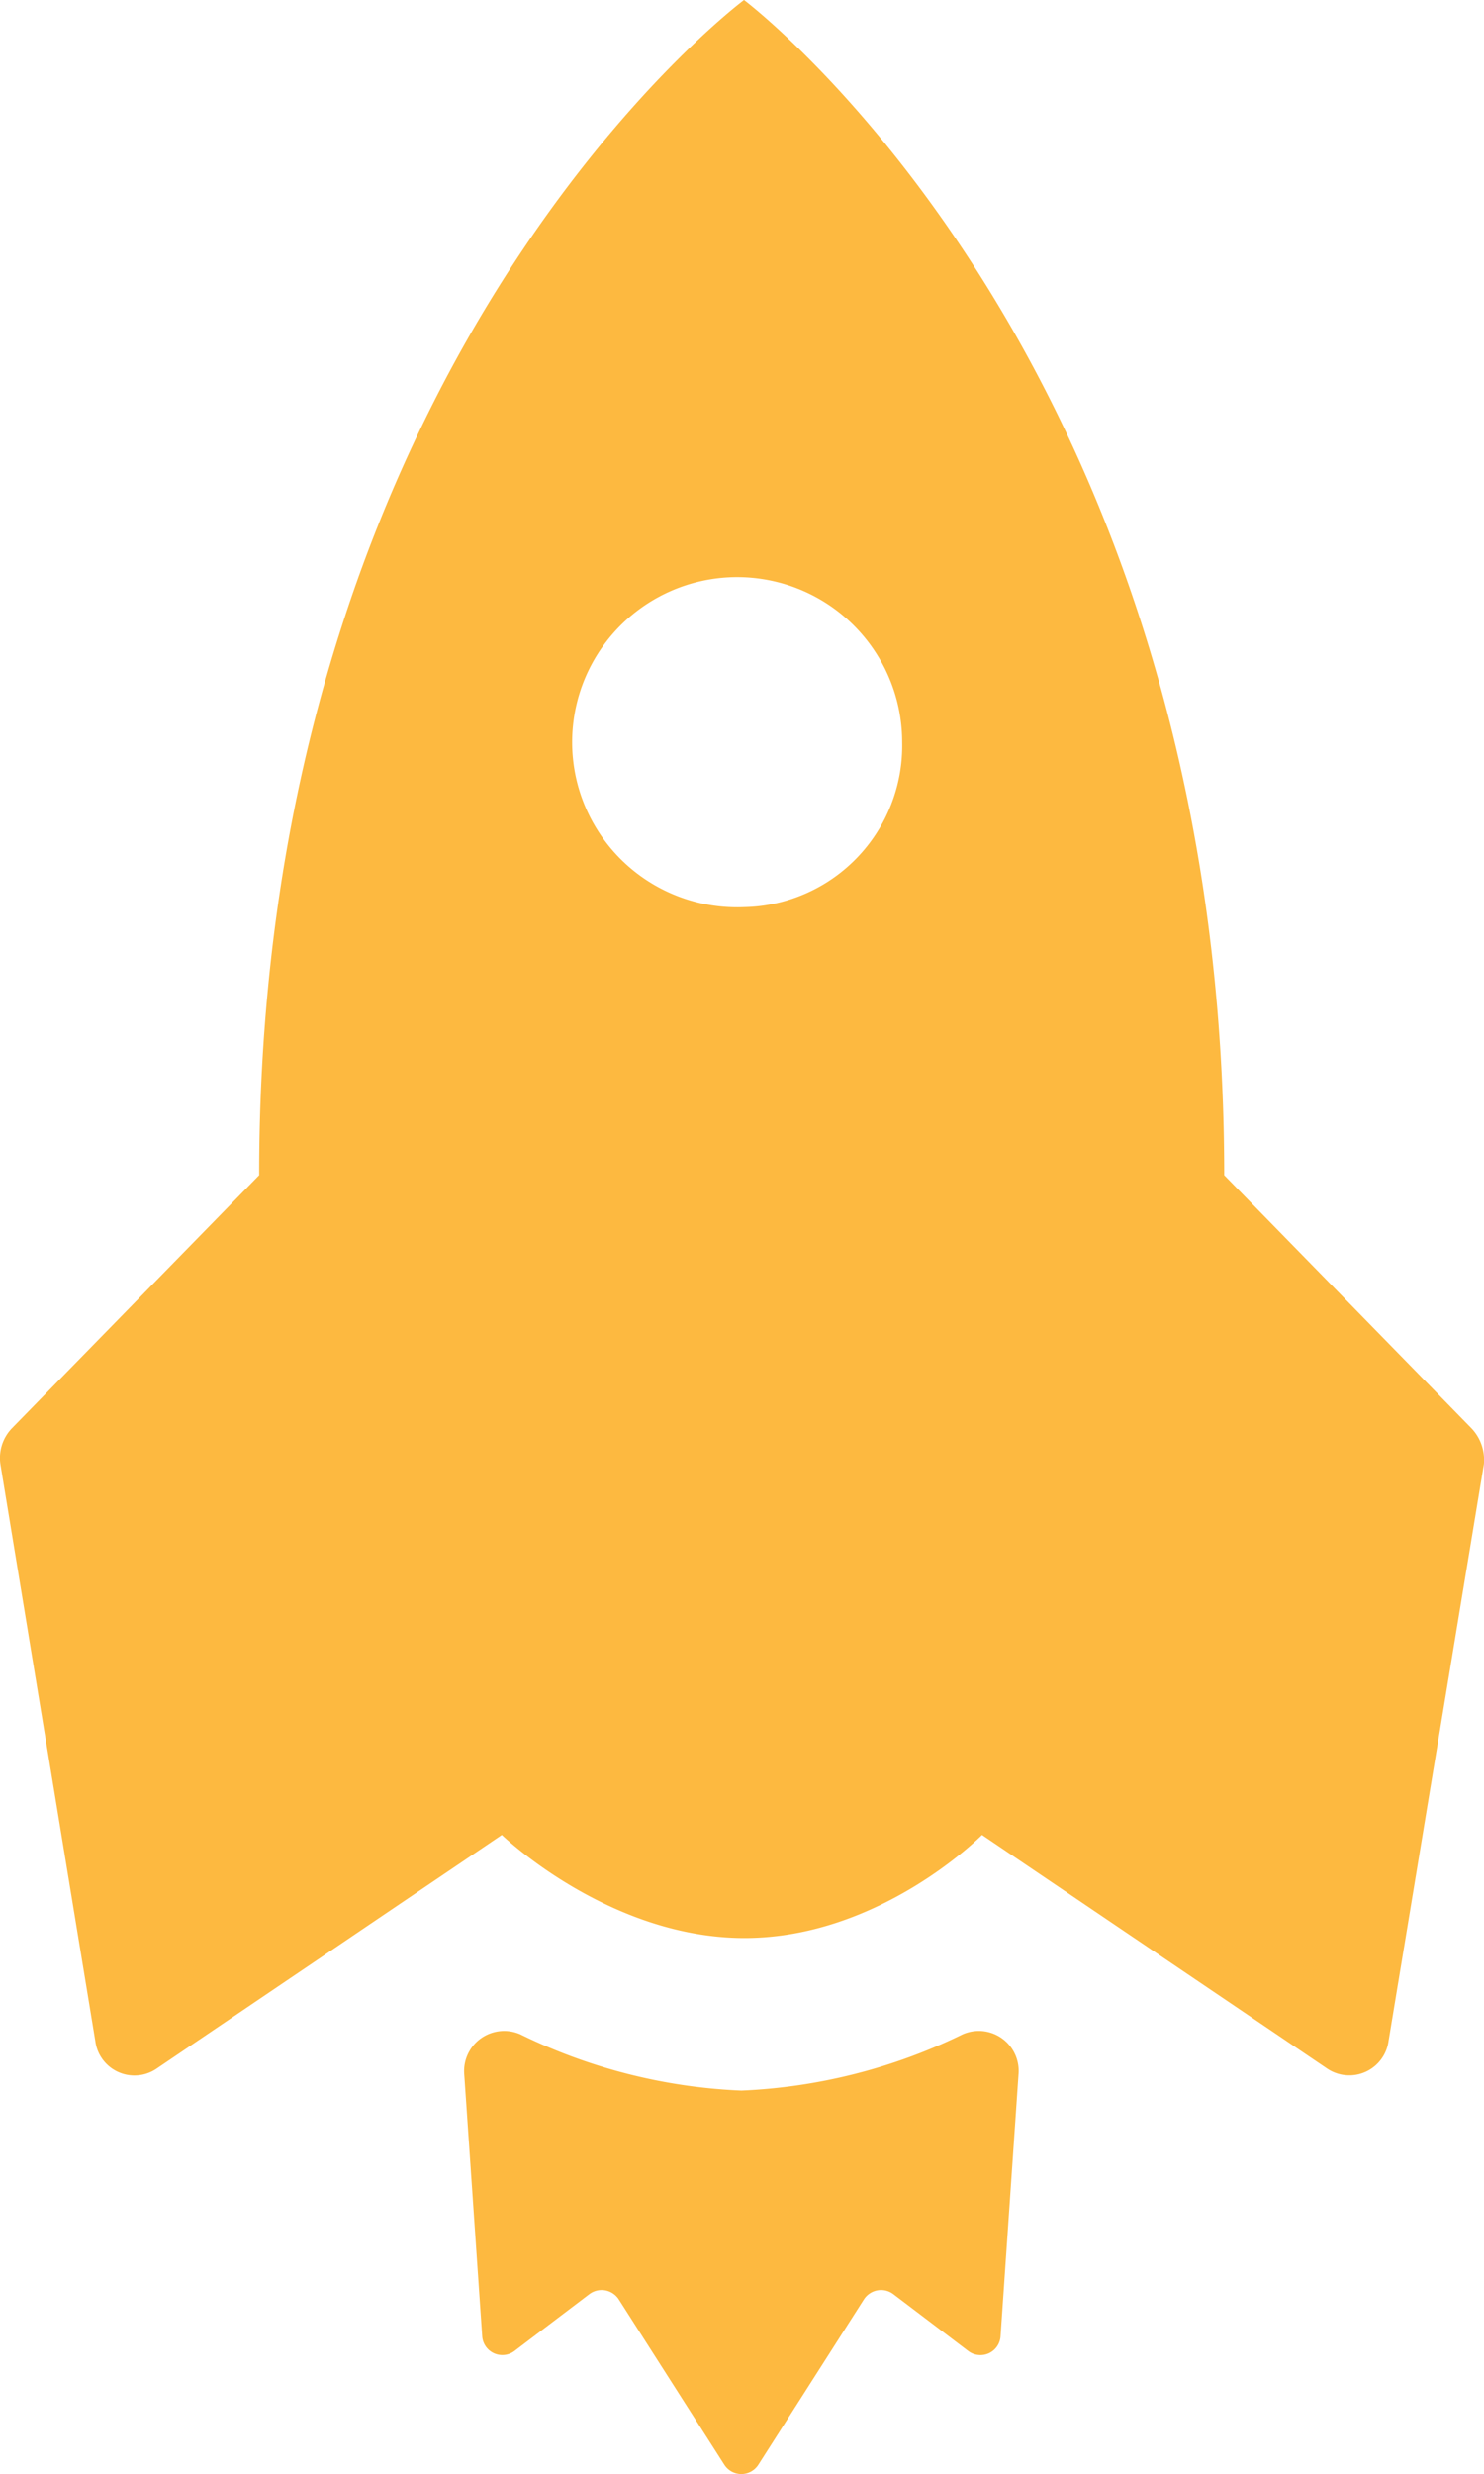 <svg xmlns="http://www.w3.org/2000/svg" width="50.858" height="84.752" viewBox="0 0 50.858 84.752">
  <g id="Icon_ionic-md-rocket" data-name="Icon ionic-md-rocket" transform="translate(-92.829 14.383)">
    <path id="Path_1" data-name="Path 1" d="M23.719,30.875a19.012,19.012,0,0,1-7.575-1.925,1.373,1.373,0,0,0-1.925,1.342l.618,9.005a.691.691,0,0,0,1.112.494l2.56-1.942a.7.7,0,0,1,1.006.177l3.62,5.668a.693.693,0,0,0,1.165,0l3.62-5.668a.7.7,0,0,1,1.006-.177l2.56,1.942A.691.691,0,0,0,32.6,39.3l.618-9.005a1.367,1.367,0,0,0-1.925-1.342A19.1,19.1,0,0,1,23.719,30.875Z" transform="translate(94.518 26.357)" fill="#fdb940"/>
    <path id="Path_2" data-name="Path 2" d="M58.311,50.053l-8.475-8.67c0-27.9-16.456-40.258-16.456-40.258S16.764,13.485,16.764,41.383l-8.475,8.67A1.468,1.468,0,0,0,7.9,51.306l3.249,19.741A1.351,1.351,0,0,0,13.232,72L25.08,63.984s3.655,3.531,8.316,3.531,8.14-3.531,8.14-3.531L53.384,72a1.358,1.358,0,0,0,2.084-.953l3.267-19.758A1.569,1.569,0,0,0,58.311,50.053ZM33.379,32.2a5.655,5.655,0,1,1,5.421-5.65A5.531,5.531,0,0,1,33.379,32.2Z" transform="translate(84.947 -15.508)" fill="#fdb940"/>
  </g>
</svg>
